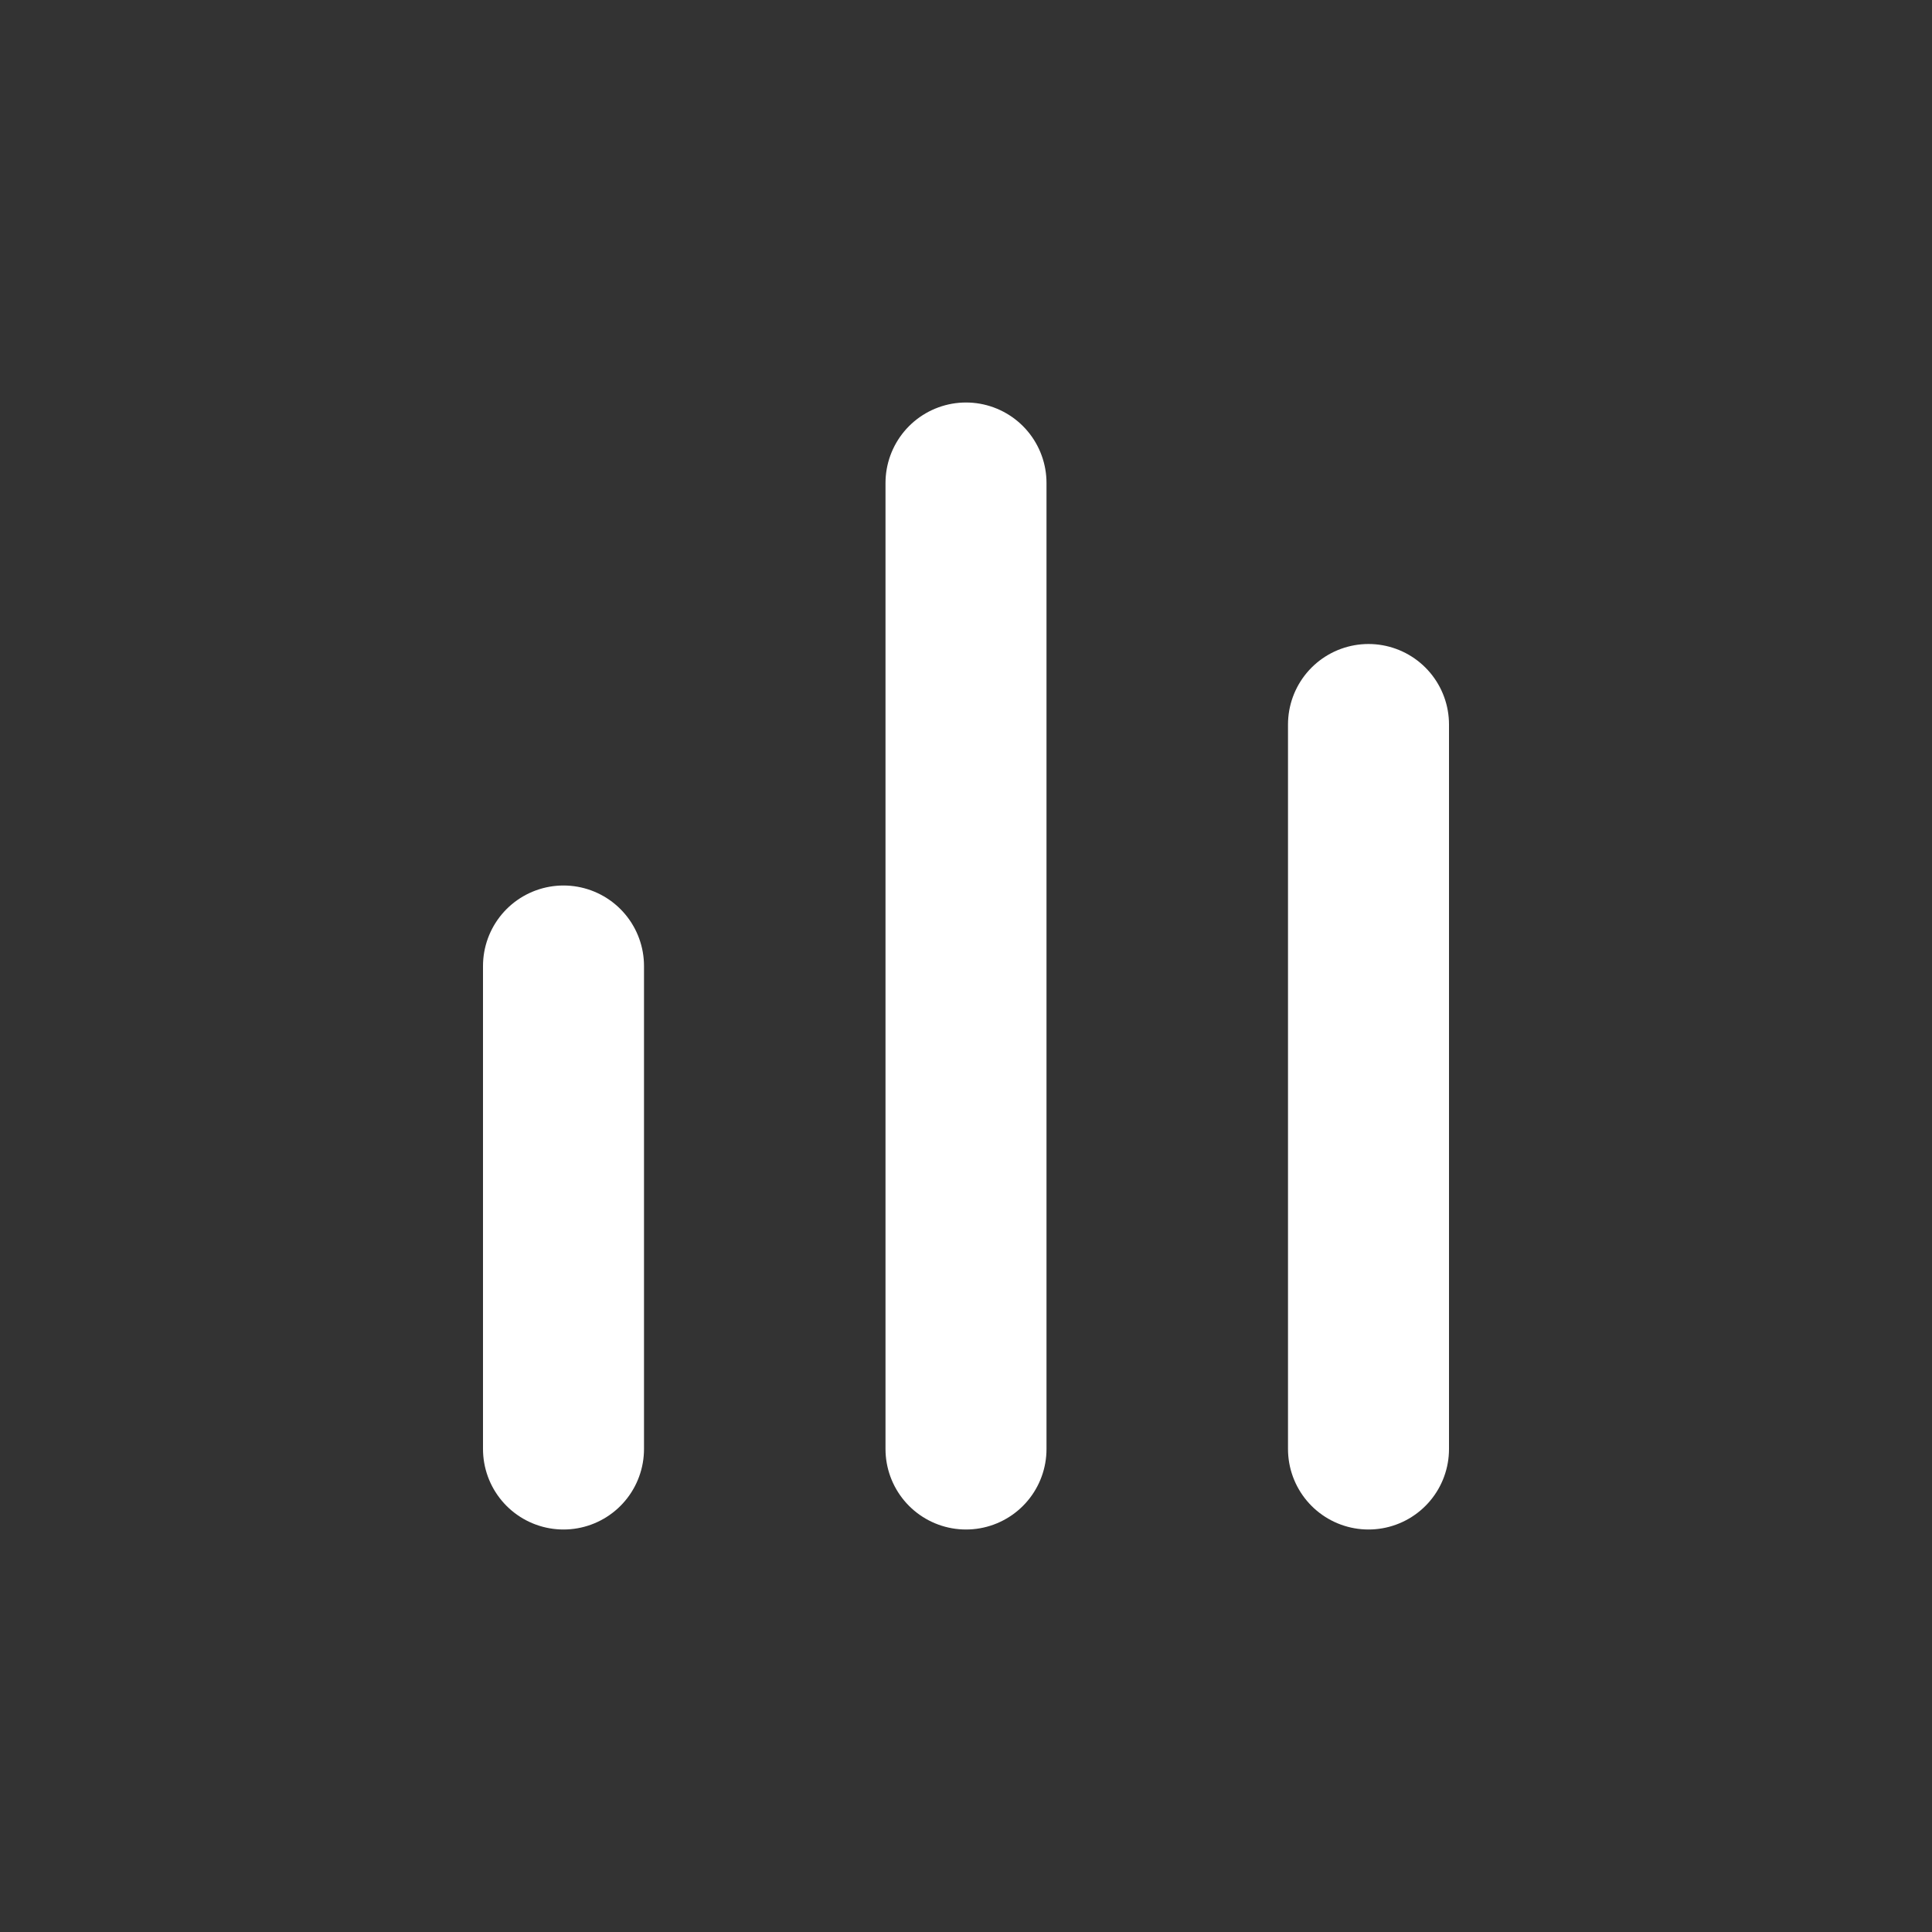 <svg width="40" height="40" viewBox="0 0 24 24" fill="none" xmlns="http://www.w3.org/2000/svg">
<rect x="0" y="0" width="24" height="24" fill="#333333" stroke="none"/>
<path d="M17 9V18" stroke="white" stroke-width="2" stroke-linecap="round" stroke-linejoin="round"></path> 
<path d="M12 6V18" stroke="white" stroke-width="2" stroke-linecap="round" stroke-linejoin="round"></path>
<path d="M7 12L7 18" stroke="white" stroke-width="2" stroke-linecap="round" stroke-linejoin="round"></path> 
</svg>